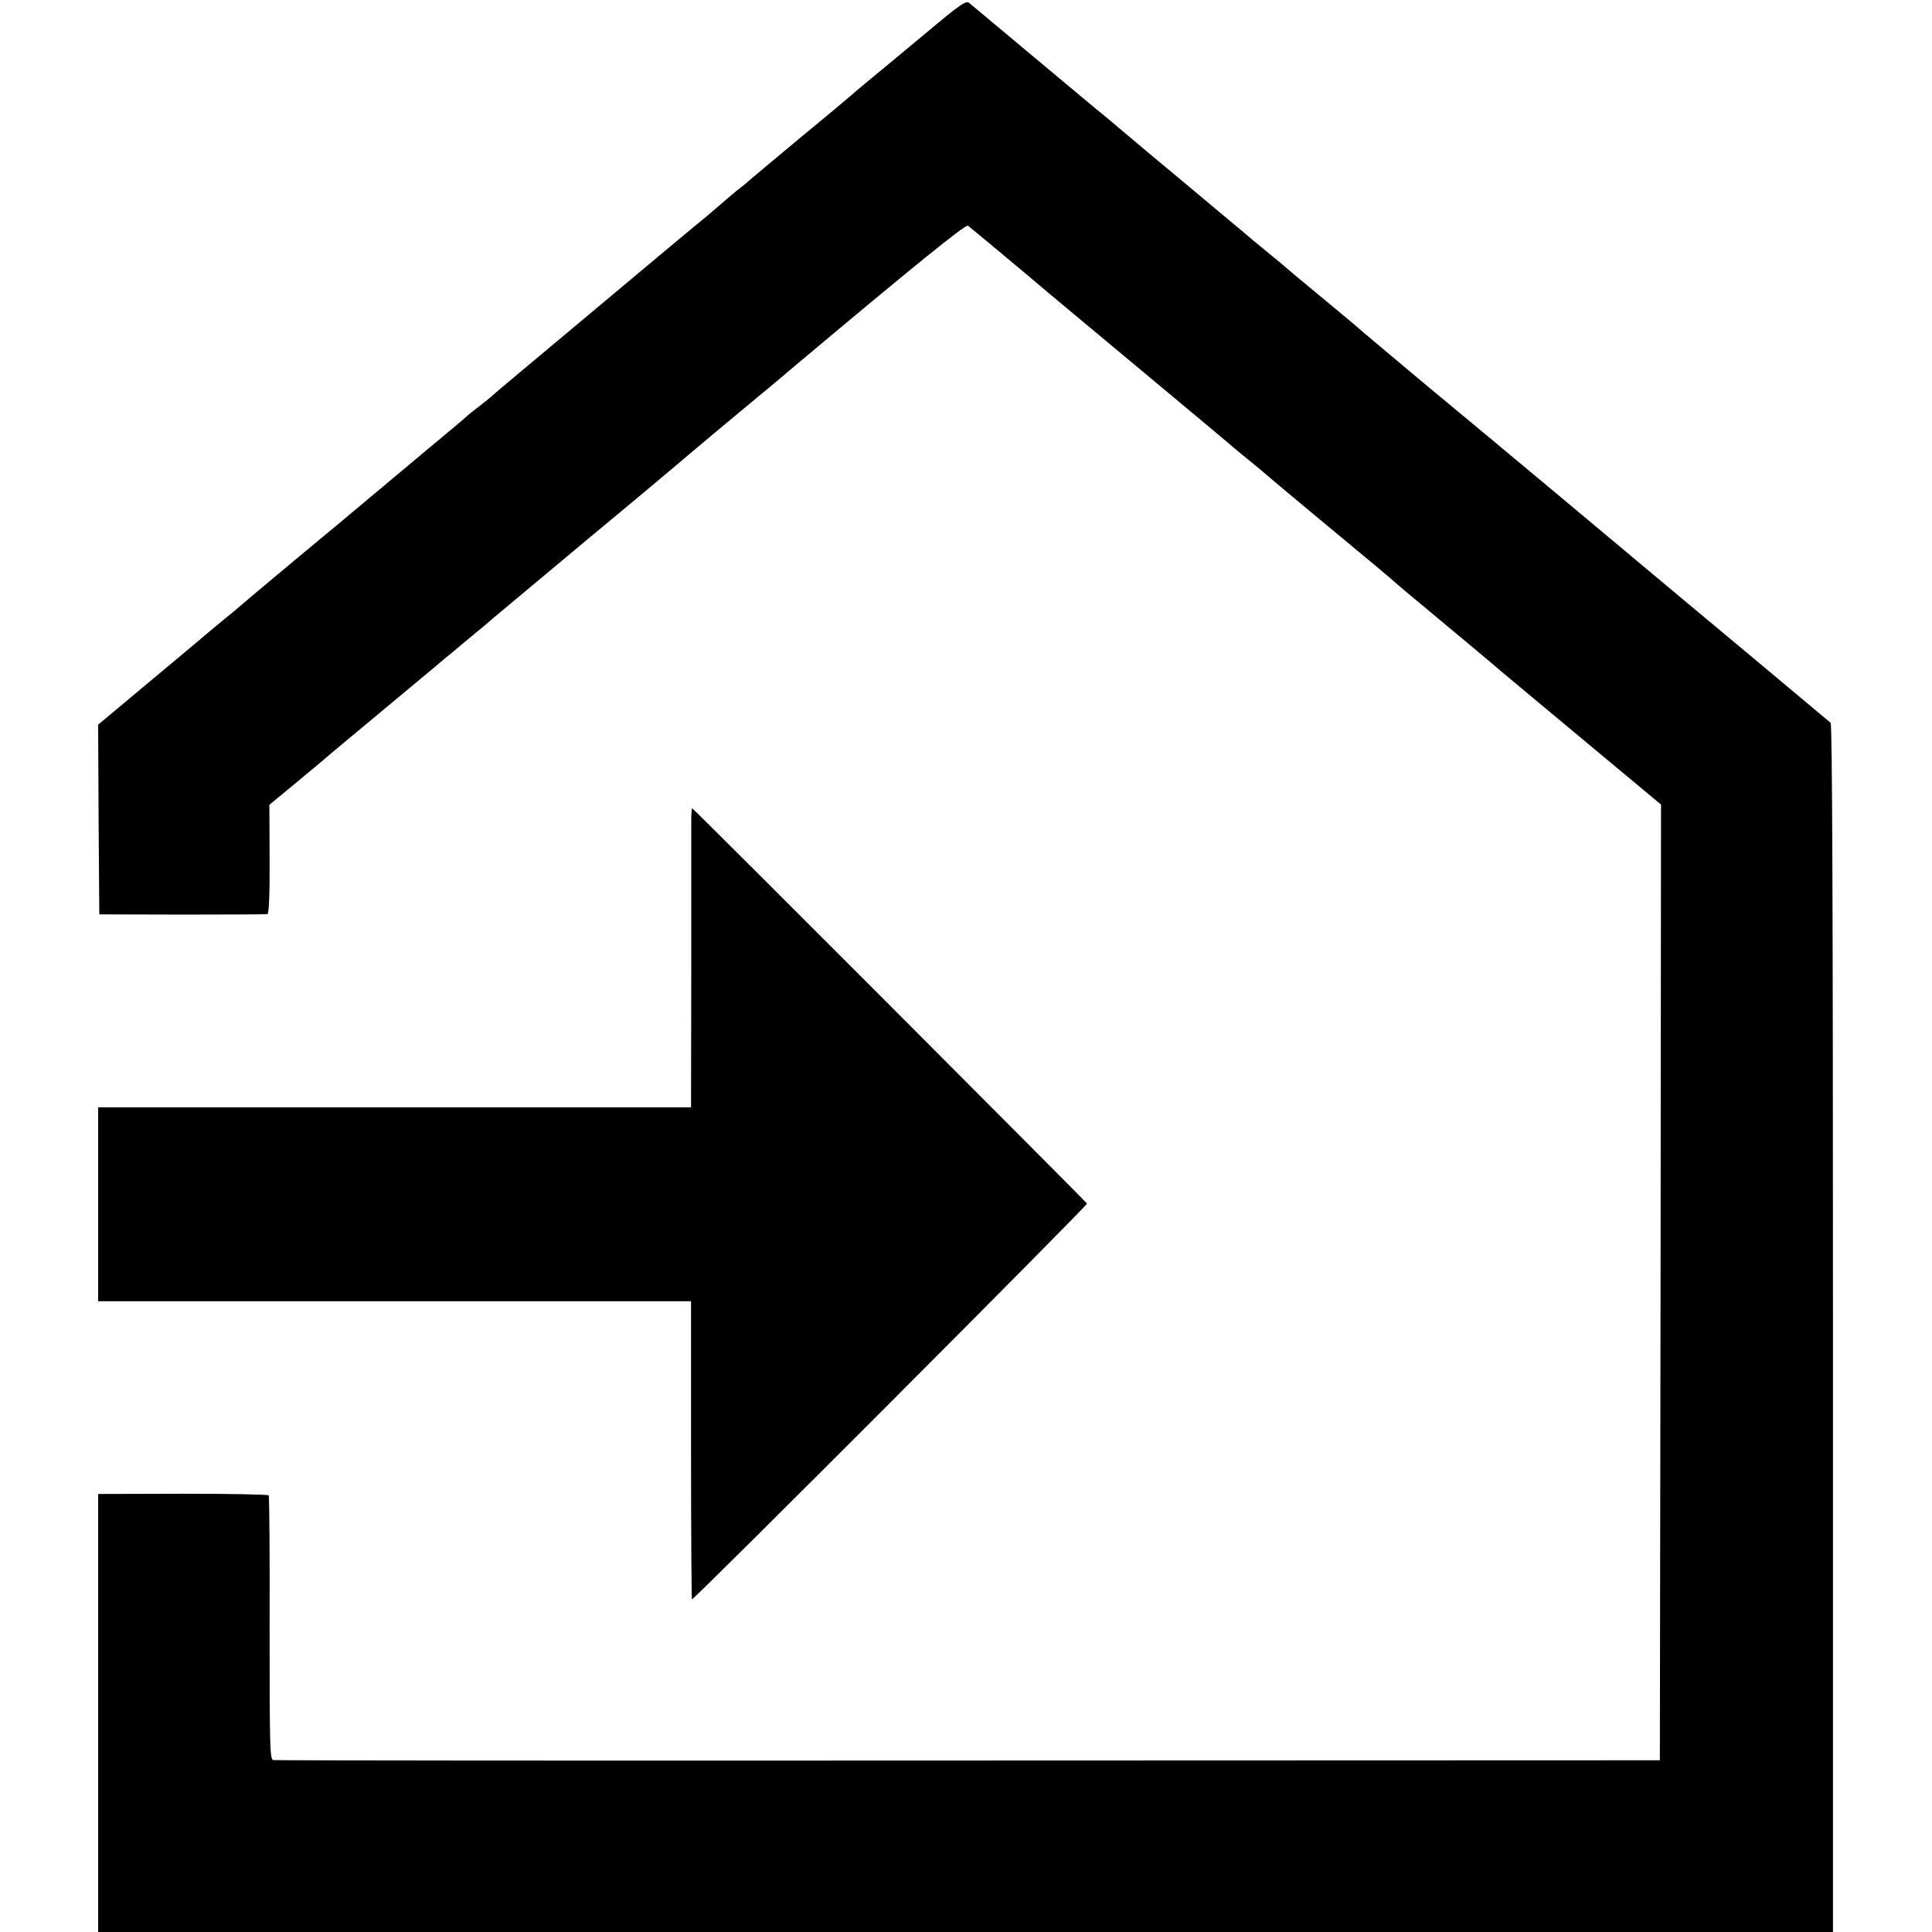 <?xml version="1.0" standalone="no"?>
<!DOCTYPE svg PUBLIC "-//W3C//DTD SVG 20010904//EN"
 "http://www.w3.org/TR/2001/REC-SVG-20010904/DTD/svg10.dtd">
<svg version="1.0" xmlns="http://www.w3.org/2000/svg"
 width="827pt" height="827pt" viewBox="0 0 827 827"
 preserveAspectRatio="xMidYMid meet">
<g transform="translate(0,827) scale(0.1,-0.1)"
fill="#000000" stroke="none">
<path d="M3964 8129 c-93 -77 -178 -148 -189 -157 -11 -9 -45 -37 -75 -62 -30
-25 -57 -48 -60 -51 -3 -3 -99 -84 -215 -179 -115 -96 -212 -177 -215 -180 -3
-3 -27 -24 -55 -45 -27 -22 -56 -47 -65 -55 -9 -8 -38 -33 -64 -55 -45 -36
-254 -211 -366 -305 -25 -21 -160 -134 -300 -251 -140 -117 -257 -215 -260
-219 -3 -3 -25 -21 -50 -40 -25 -19 -47 -37 -50 -40 -3 -4 -102 -87 -220 -185
-118 -99 -226 -189 -240 -201 -14 -12 -124 -104 -245 -204 -121 -101 -236
-197 -255 -214 -20 -17 -54 -46 -77 -64 -23 -19 -52 -43 -65 -54 -45 -38 -65
-55 -271 -227 l-207 -173 2 -406 3 -406 355 -1 c195 0 360 1 365 2 6 2 10 89
9 236 l-1 232 109 90 c60 50 117 97 126 105 9 9 125 105 257 215 132 110 249
207 260 217 11 9 54 44 95 79 41 34 89 73 105 88 17 14 206 172 420 351 215
178 392 327 395 330 5 5 96 81 145 122 11 9 65 54 120 100 55 46 111 92 124
103 13 11 54 45 90 76 505 424 733 609 744 603 10 -7 267 -221 357 -298 14
-12 187 -156 385 -321 198 -165 362 -302 365 -305 3 -3 43 -37 90 -75 47 -38
87 -72 90 -75 3 -3 102 -86 220 -184 240 -199 308 -256 324 -271 6 -6 92 -78
191 -160 200 -167 223 -186 239 -200 6 -6 167 -140 359 -300 l347 -289 -2
-2046 -3 -2045 -2960 -1 c-1628 -1 -2967 0 -2976 2 -14 4 -15 65 -15 565 1
309 -1 564 -4 568 -3 4 -168 7 -368 7 l-362 -1 0 -937 0 -938 3713 0 3713 0 0
2583 c0 1793 -3 2585 -10 2593 -6 5 -166 139 -356 298 -190 158 -358 299 -375
313 -42 36 -754 631 -1020 851 -121 101 -233 196 -250 210 -16 15 -95 81 -175
147 -80 66 -147 122 -150 125 -3 3 -43 37 -90 75 -47 38 -87 72 -90 75 -3 3
-30 25 -60 50 -30 25 -66 55 -80 67 -14 12 -74 62 -135 113 -147 122 -137 114
-245 205 -52 44 -103 87 -114 95 -10 8 -40 33 -66 55 -26 22 -67 56 -91 76
-65 54 -371 310 -390 326 -14 12 -37 -4 -185 -128z"/>
<path d="M2959 4773 c0 -21 0 -309 0 -640 l-1 -603 -1269 0 -1269 0 0 -415 0
-415 1269 0 1269 0 0 -636 c0 -349 2 -637 4 -640 6 -5 1693 1685 1691 1694 -3
7 -1685 1692 -1690 1692 -2 0 -3 -17 -4 -37z"/>
</g>
</svg>
